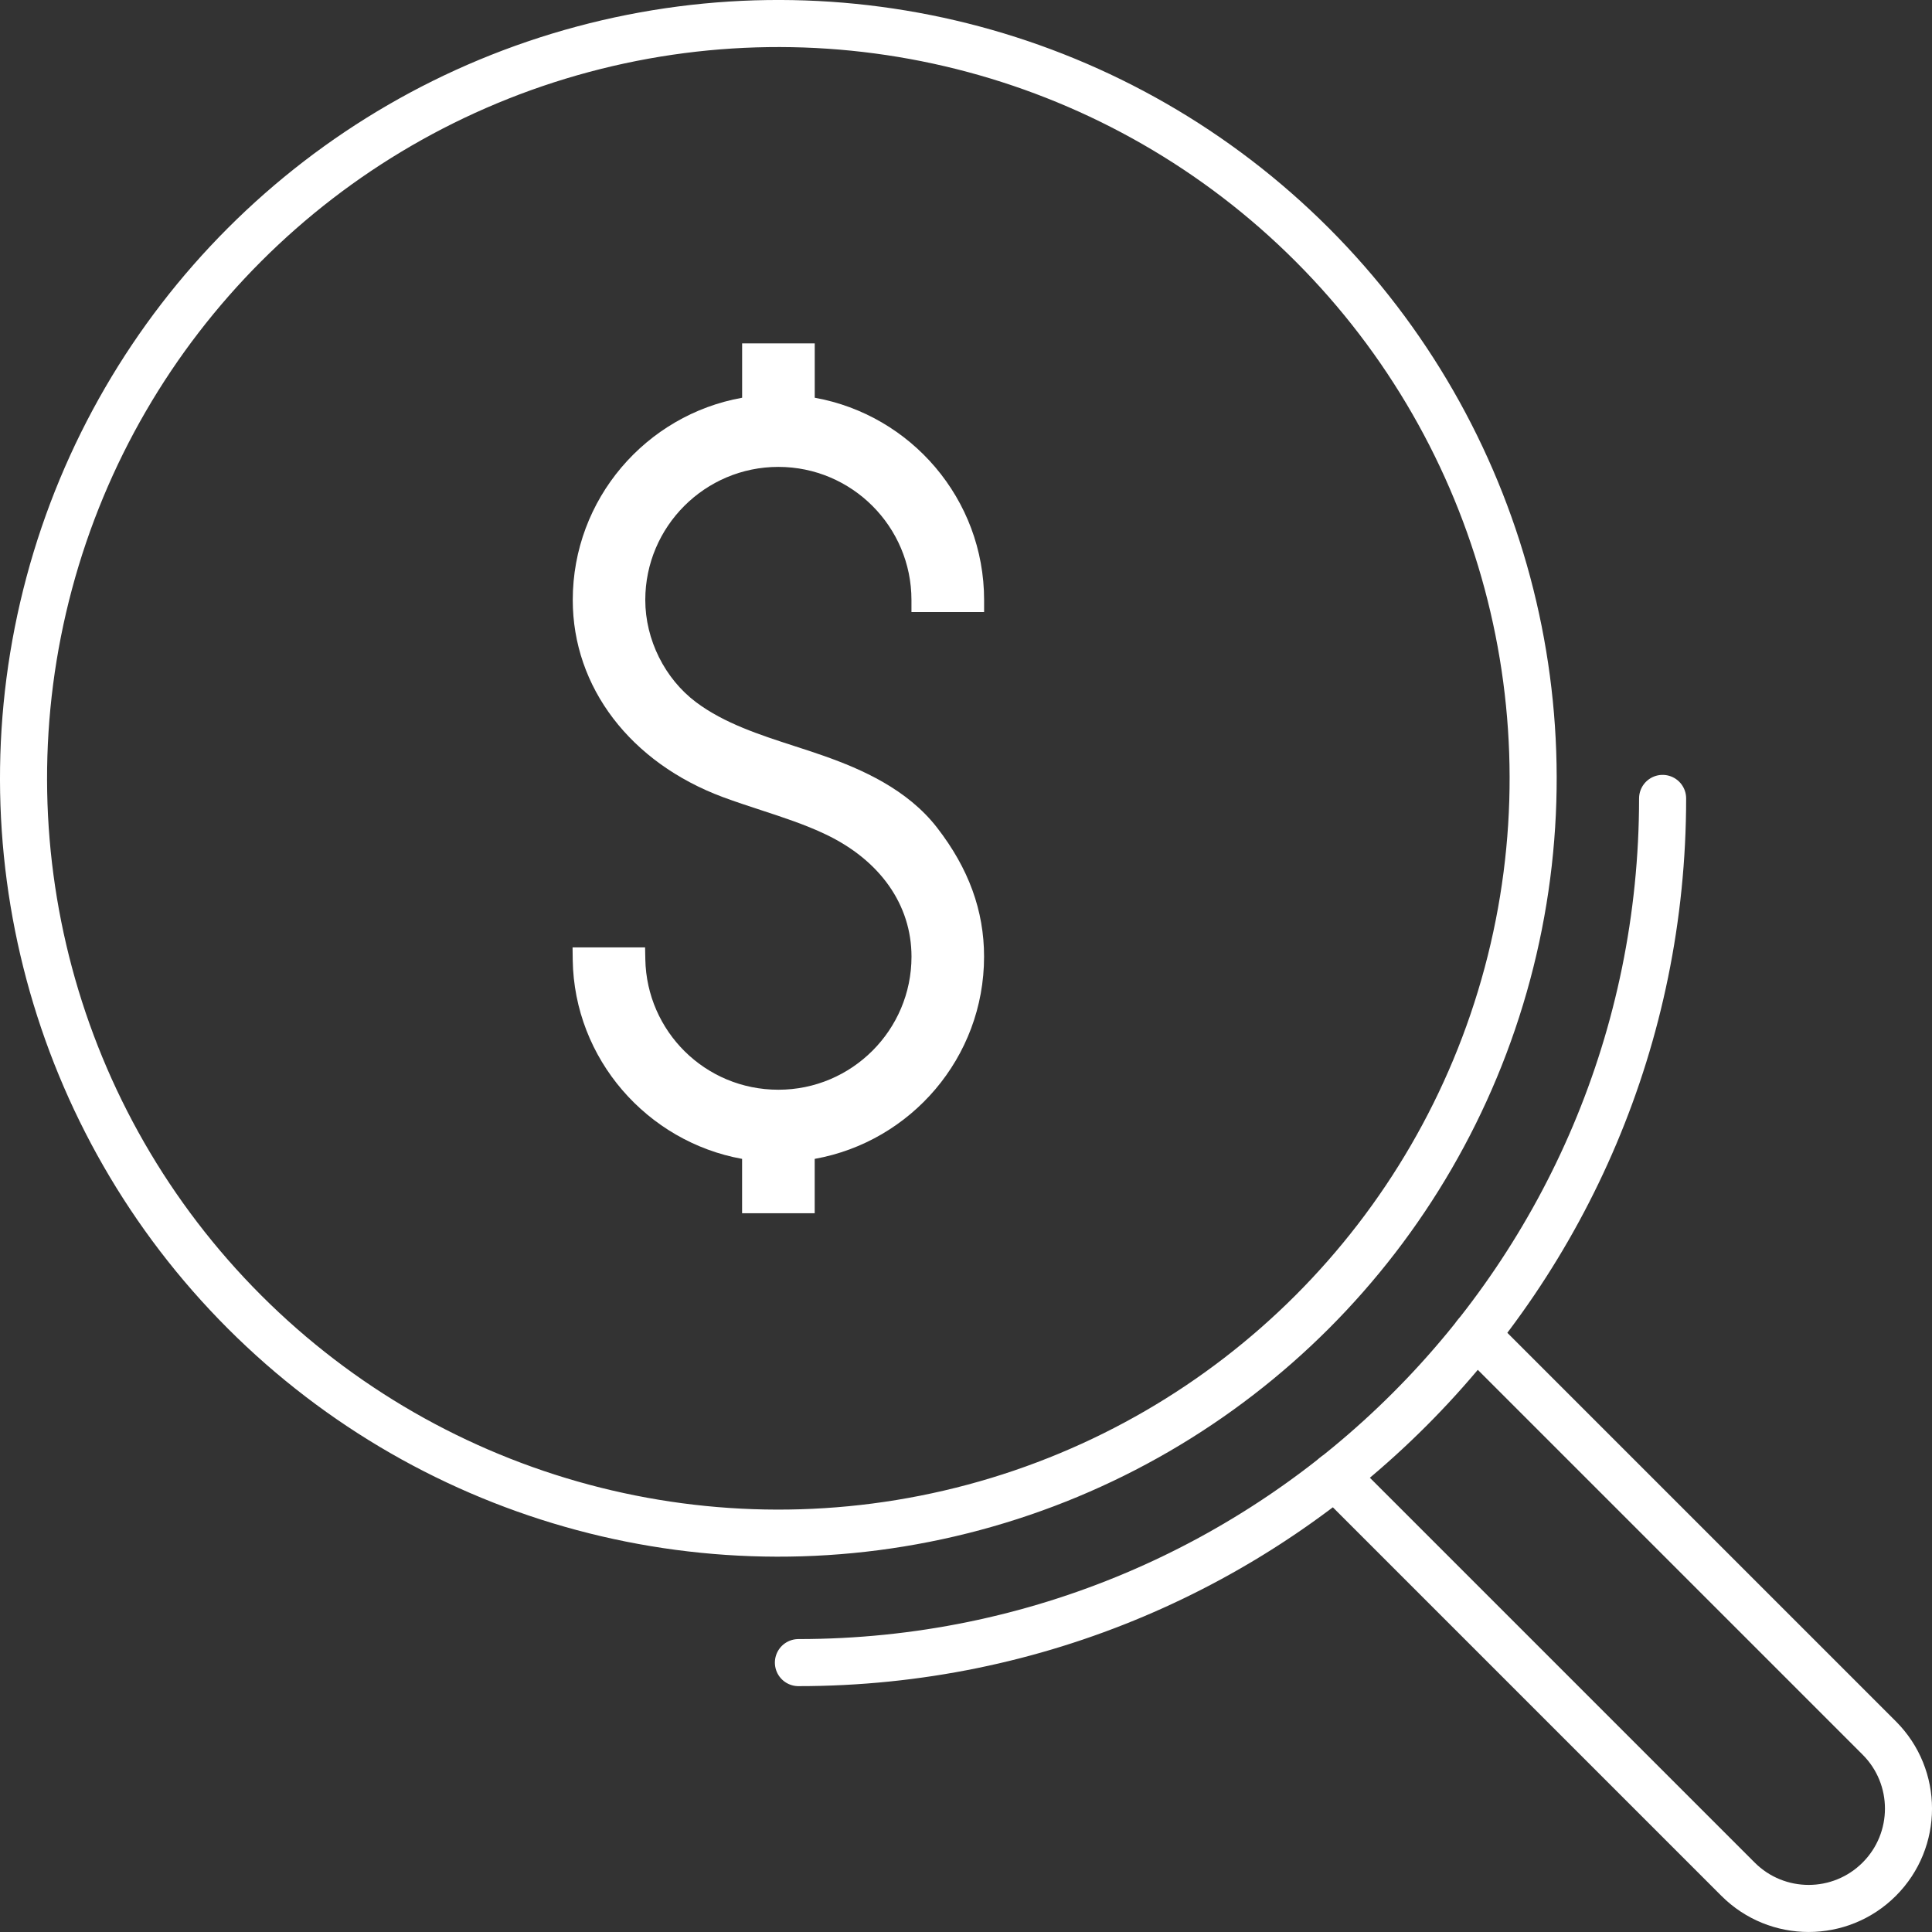 <?xml version="1.0" encoding="UTF-8"?><svg id="Layer_1" xmlns="http://www.w3.org/2000/svg" viewBox="0 0 492.55 492.55"><rect x="0" y="0" width="492.55" height="492.55" fill="#333333" stroke="none"/><defs><style>.cls-1{fill:none;stroke:#fff;stroke-linecap:round;stroke-miterlimit:10;stroke-width:12px;}.cls-2{fill:#fff;stroke-width:0px;}</style></defs><path class="cls-2" d="M250.89,156.05v-3.08c0-25.75-18.67-47.18-43.18-51.57v-13.86h-18.51v13.86c-24.51,4.39-43.18,25.82-43.18,51.57,0,22.21,14.68,41.47,38.31,50.26,3.19,1.18,6.42,2.24,9.66,3.3,5.52,1.81,11.23,3.67,16.47,6.17,13.93,6.62,21.92,17.99,21.92,31.19,0,18.71-15.22,33.93-33.93,33.93s-33.59-14.92-33.93-33.25l-.06-3.03h-18.49l.04,3.13c.35,25.33,19,46.41,43.18,50.78v13.86h18.51v-13.86c24.51-4.39,43.18-25.81,43.18-51.56,0-11.71-3.91-22.46-11.96-32.86-7.62-9.86-19.33-14.93-28.67-18.25-2.57-.91-5.2-1.77-7.85-2.62-8.72-2.83-17.73-5.75-24.89-11.1-8.02-5.99-13-15.99-13-26.1,0-18.71,15.22-33.93,33.93-33.93s33.93,15.22,33.93,33.93v3.08h18.51Z"/><circle class="cls-1" cx="198.43" cy="198.43" r="192.43" transform="translate(-82.19 198.43) rotate(-45)"/><path class="cls-1" d="M203.55,423.87c121.68,0,220.32-98.64,220.32-220.32"/><path class="cls-1" d="M376.3,340.29l102.8,102.8c9.94,9.94,9.94,26.06,0,36h0c-9.94,9.94-26.06,9.94-36,0l-102.8-102.8"/></svg>